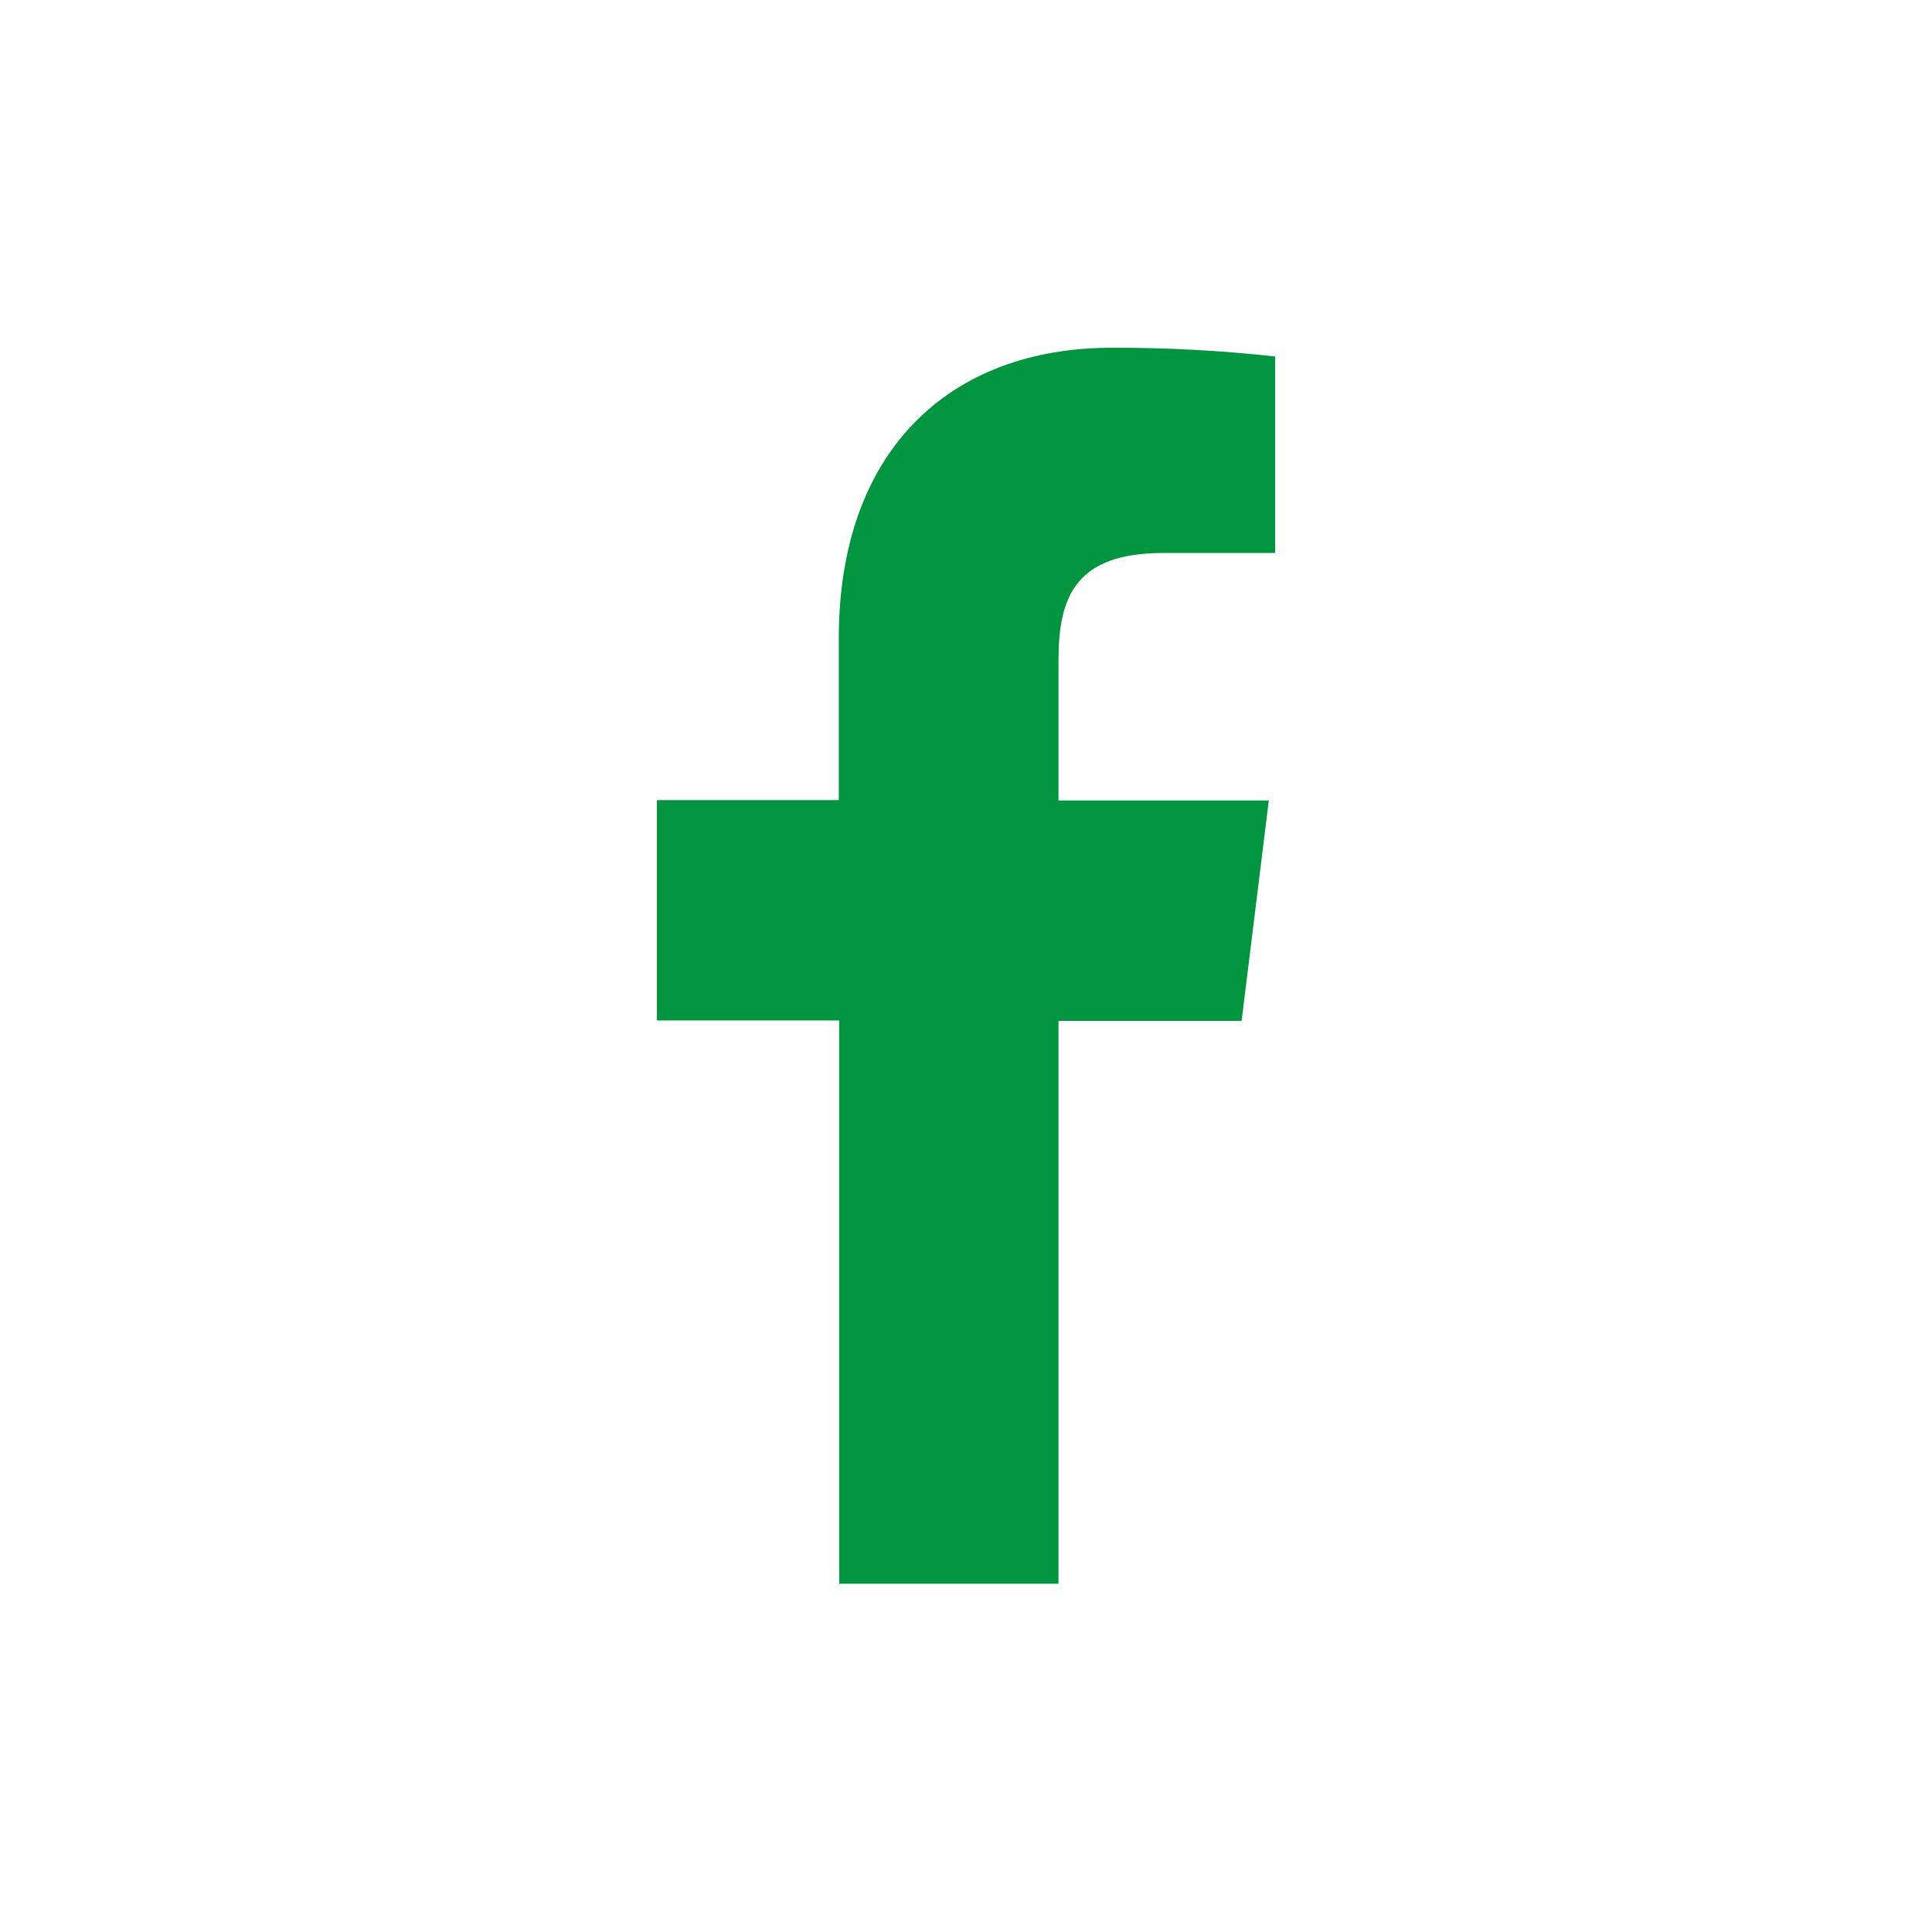 <svg xmlns="http://www.w3.org/2000/svg" width="50" height="50" viewBox="0 0 50 50" fill="none"><path d="M27.394 40.986V26.42H32.133L32.837 20.716H27.394V17.084C27.394 15.438 27.836 14.311 30.114 14.311H33V9.226C31.596 9.07 30.184 8.995 28.772 9C24.584 9 21.708 11.652 21.708 16.52V20.706H17V26.409H21.718V40.986H27.394Z" fill="#009640"></path></svg>